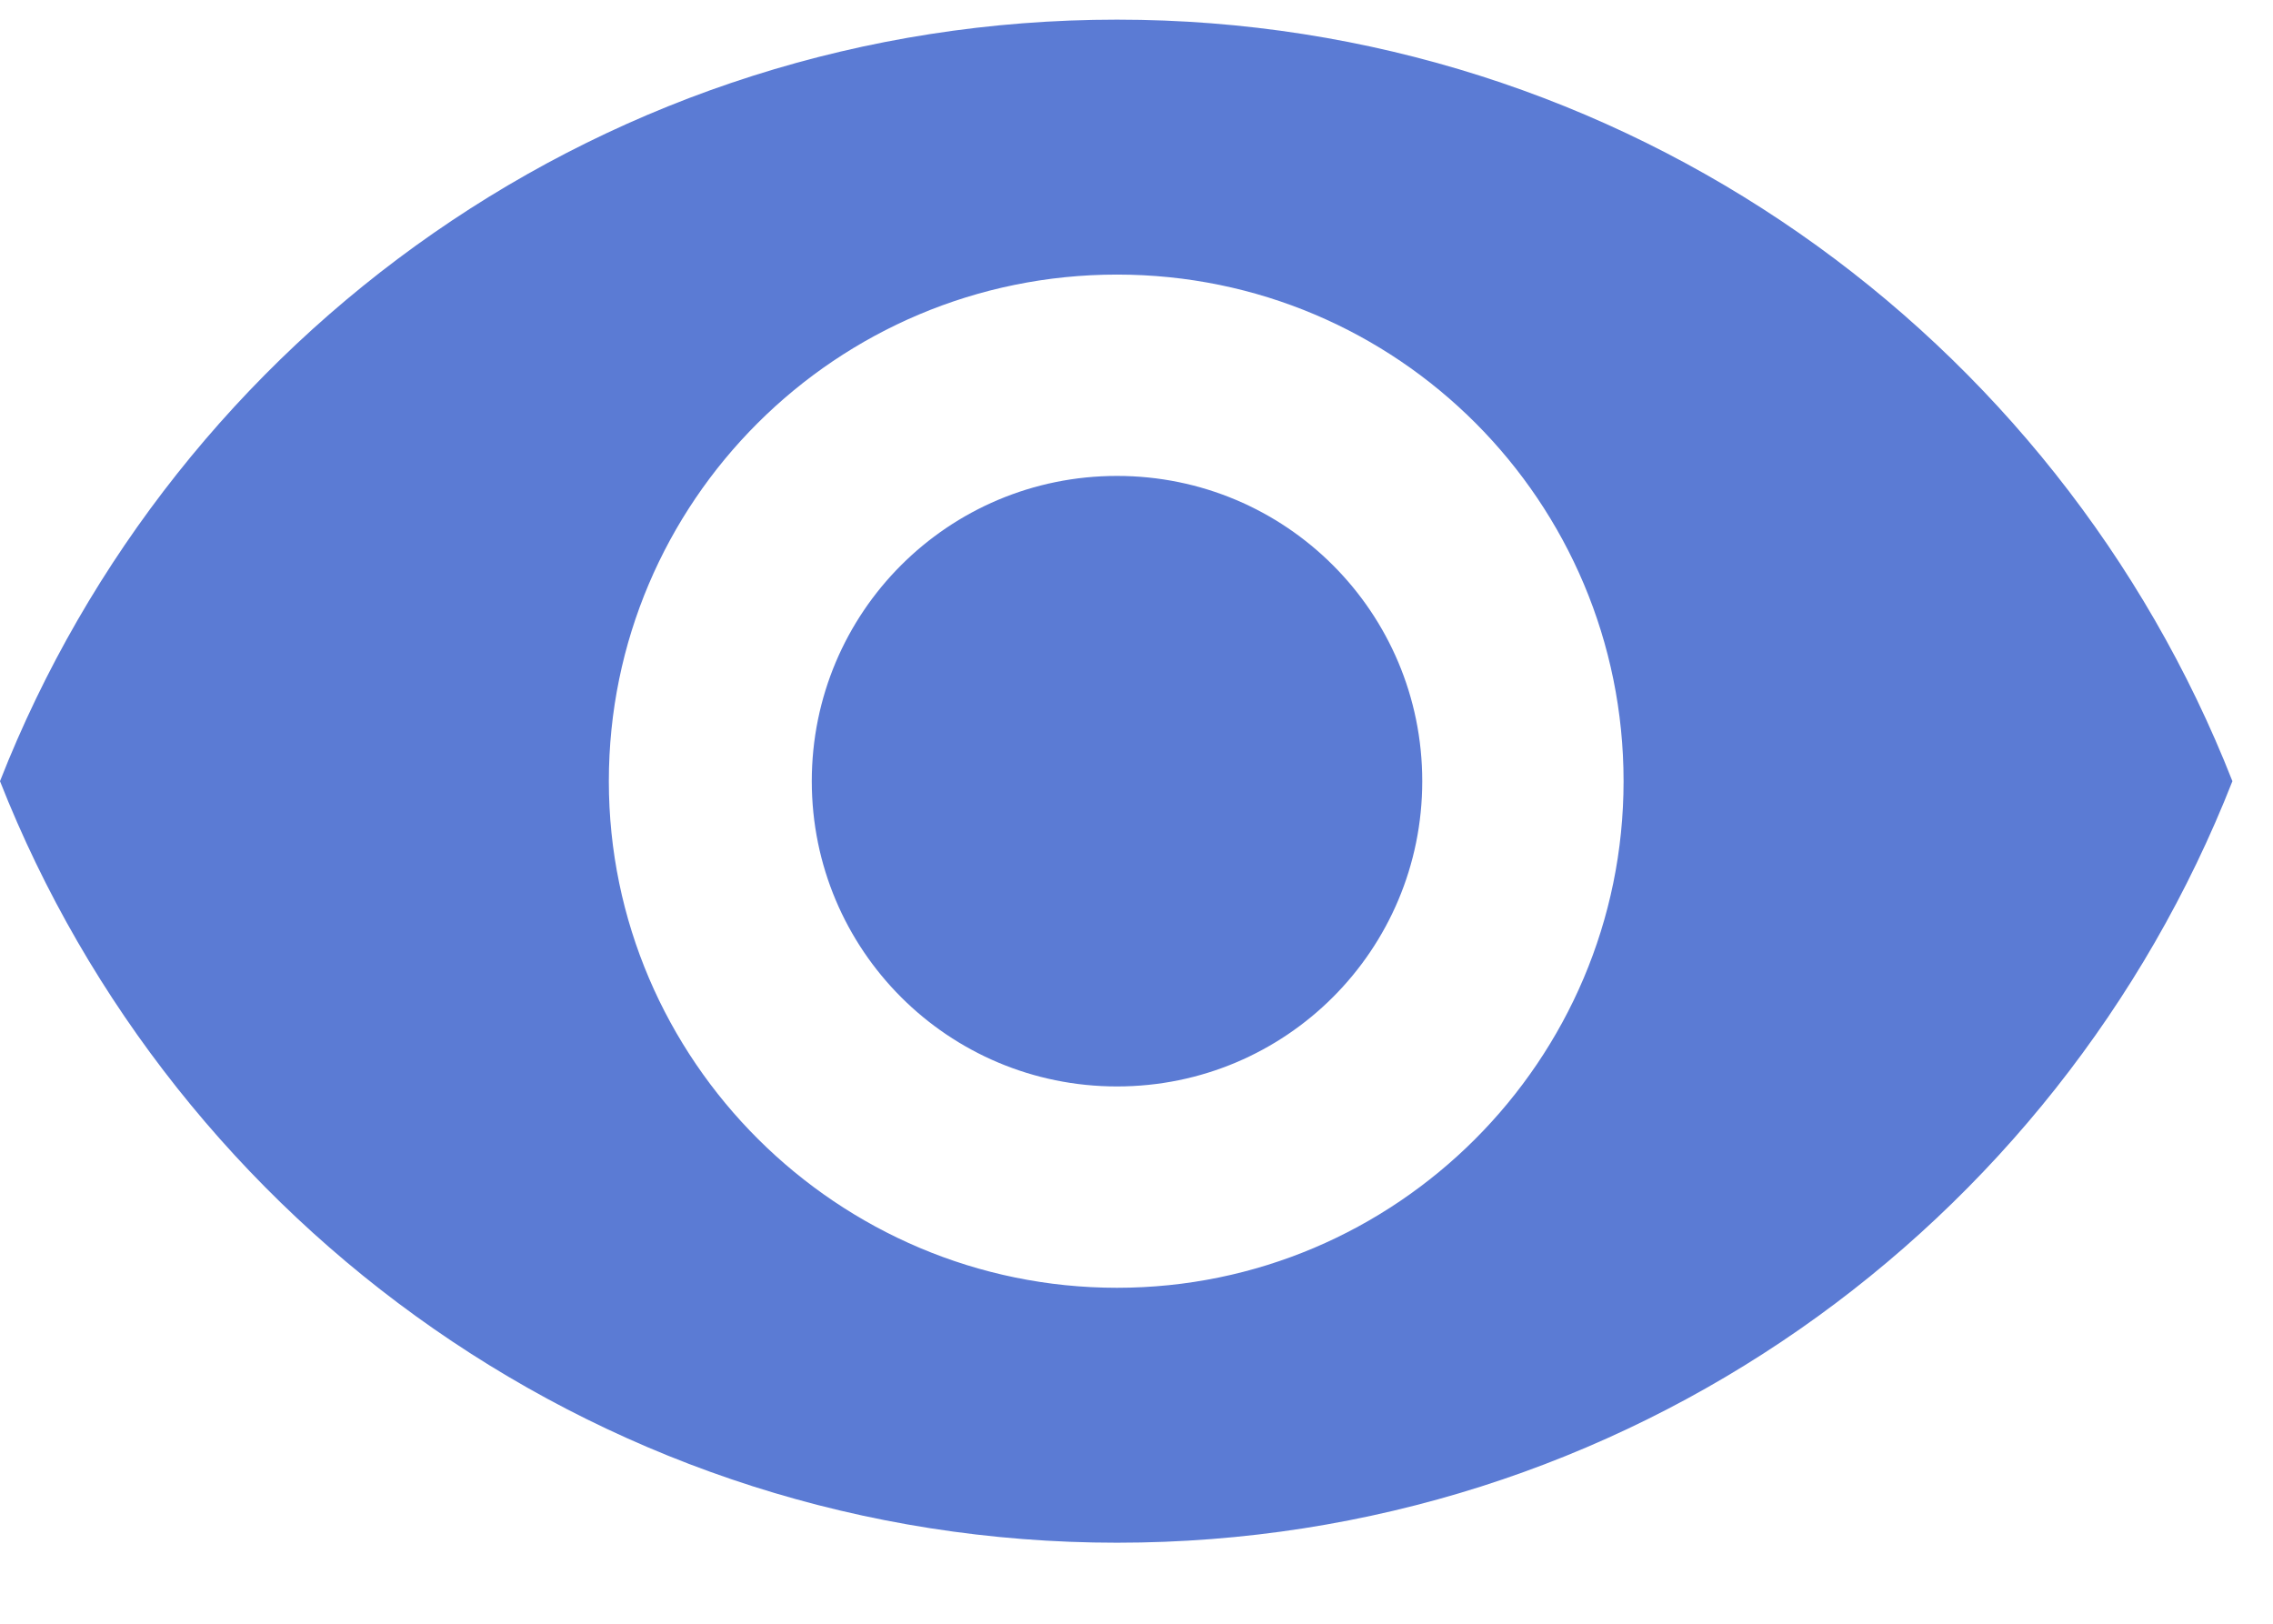 <svg width="14" height="10" viewBox="0 0 14 10" fill="none" xmlns="http://www.w3.org/2000/svg">
<g clip-path="url(#clip0_2296_9433)">
<path d="M6.88 2.931C5.84 2.931 5 3.771 5 4.811C5 5.851 5.84 6.691 6.88 6.691C7.92 6.691 8.76 5.851 8.76 4.811C8.76 3.771 7.92 2.931 6.88 2.931ZM6.88 7.931C5.16 7.931 3.75 6.531 3.75 4.811C3.75 3.091 5.15 1.691 6.88 1.691C8.61 1.691 10 3.091 10 4.811C10 6.531 8.6 7.931 6.88 7.931ZM6.88 0.121C3.75 0.121 1.08 2.061 0 4.811C1.08 7.551 3.75 9.501 6.88 9.501C10.01 9.501 12.67 7.561 13.75 4.811C12.67 2.061 10 0.121 6.88 0.121Z" fill="#5B7BD4"/>
</g>
<defs>
<clipPath id="clip0_2296_9433">
<rect width="13.75" height="9.38" fill="white" transform="translate(0 0.121)"/>
</clipPath>
</defs>
</svg>
